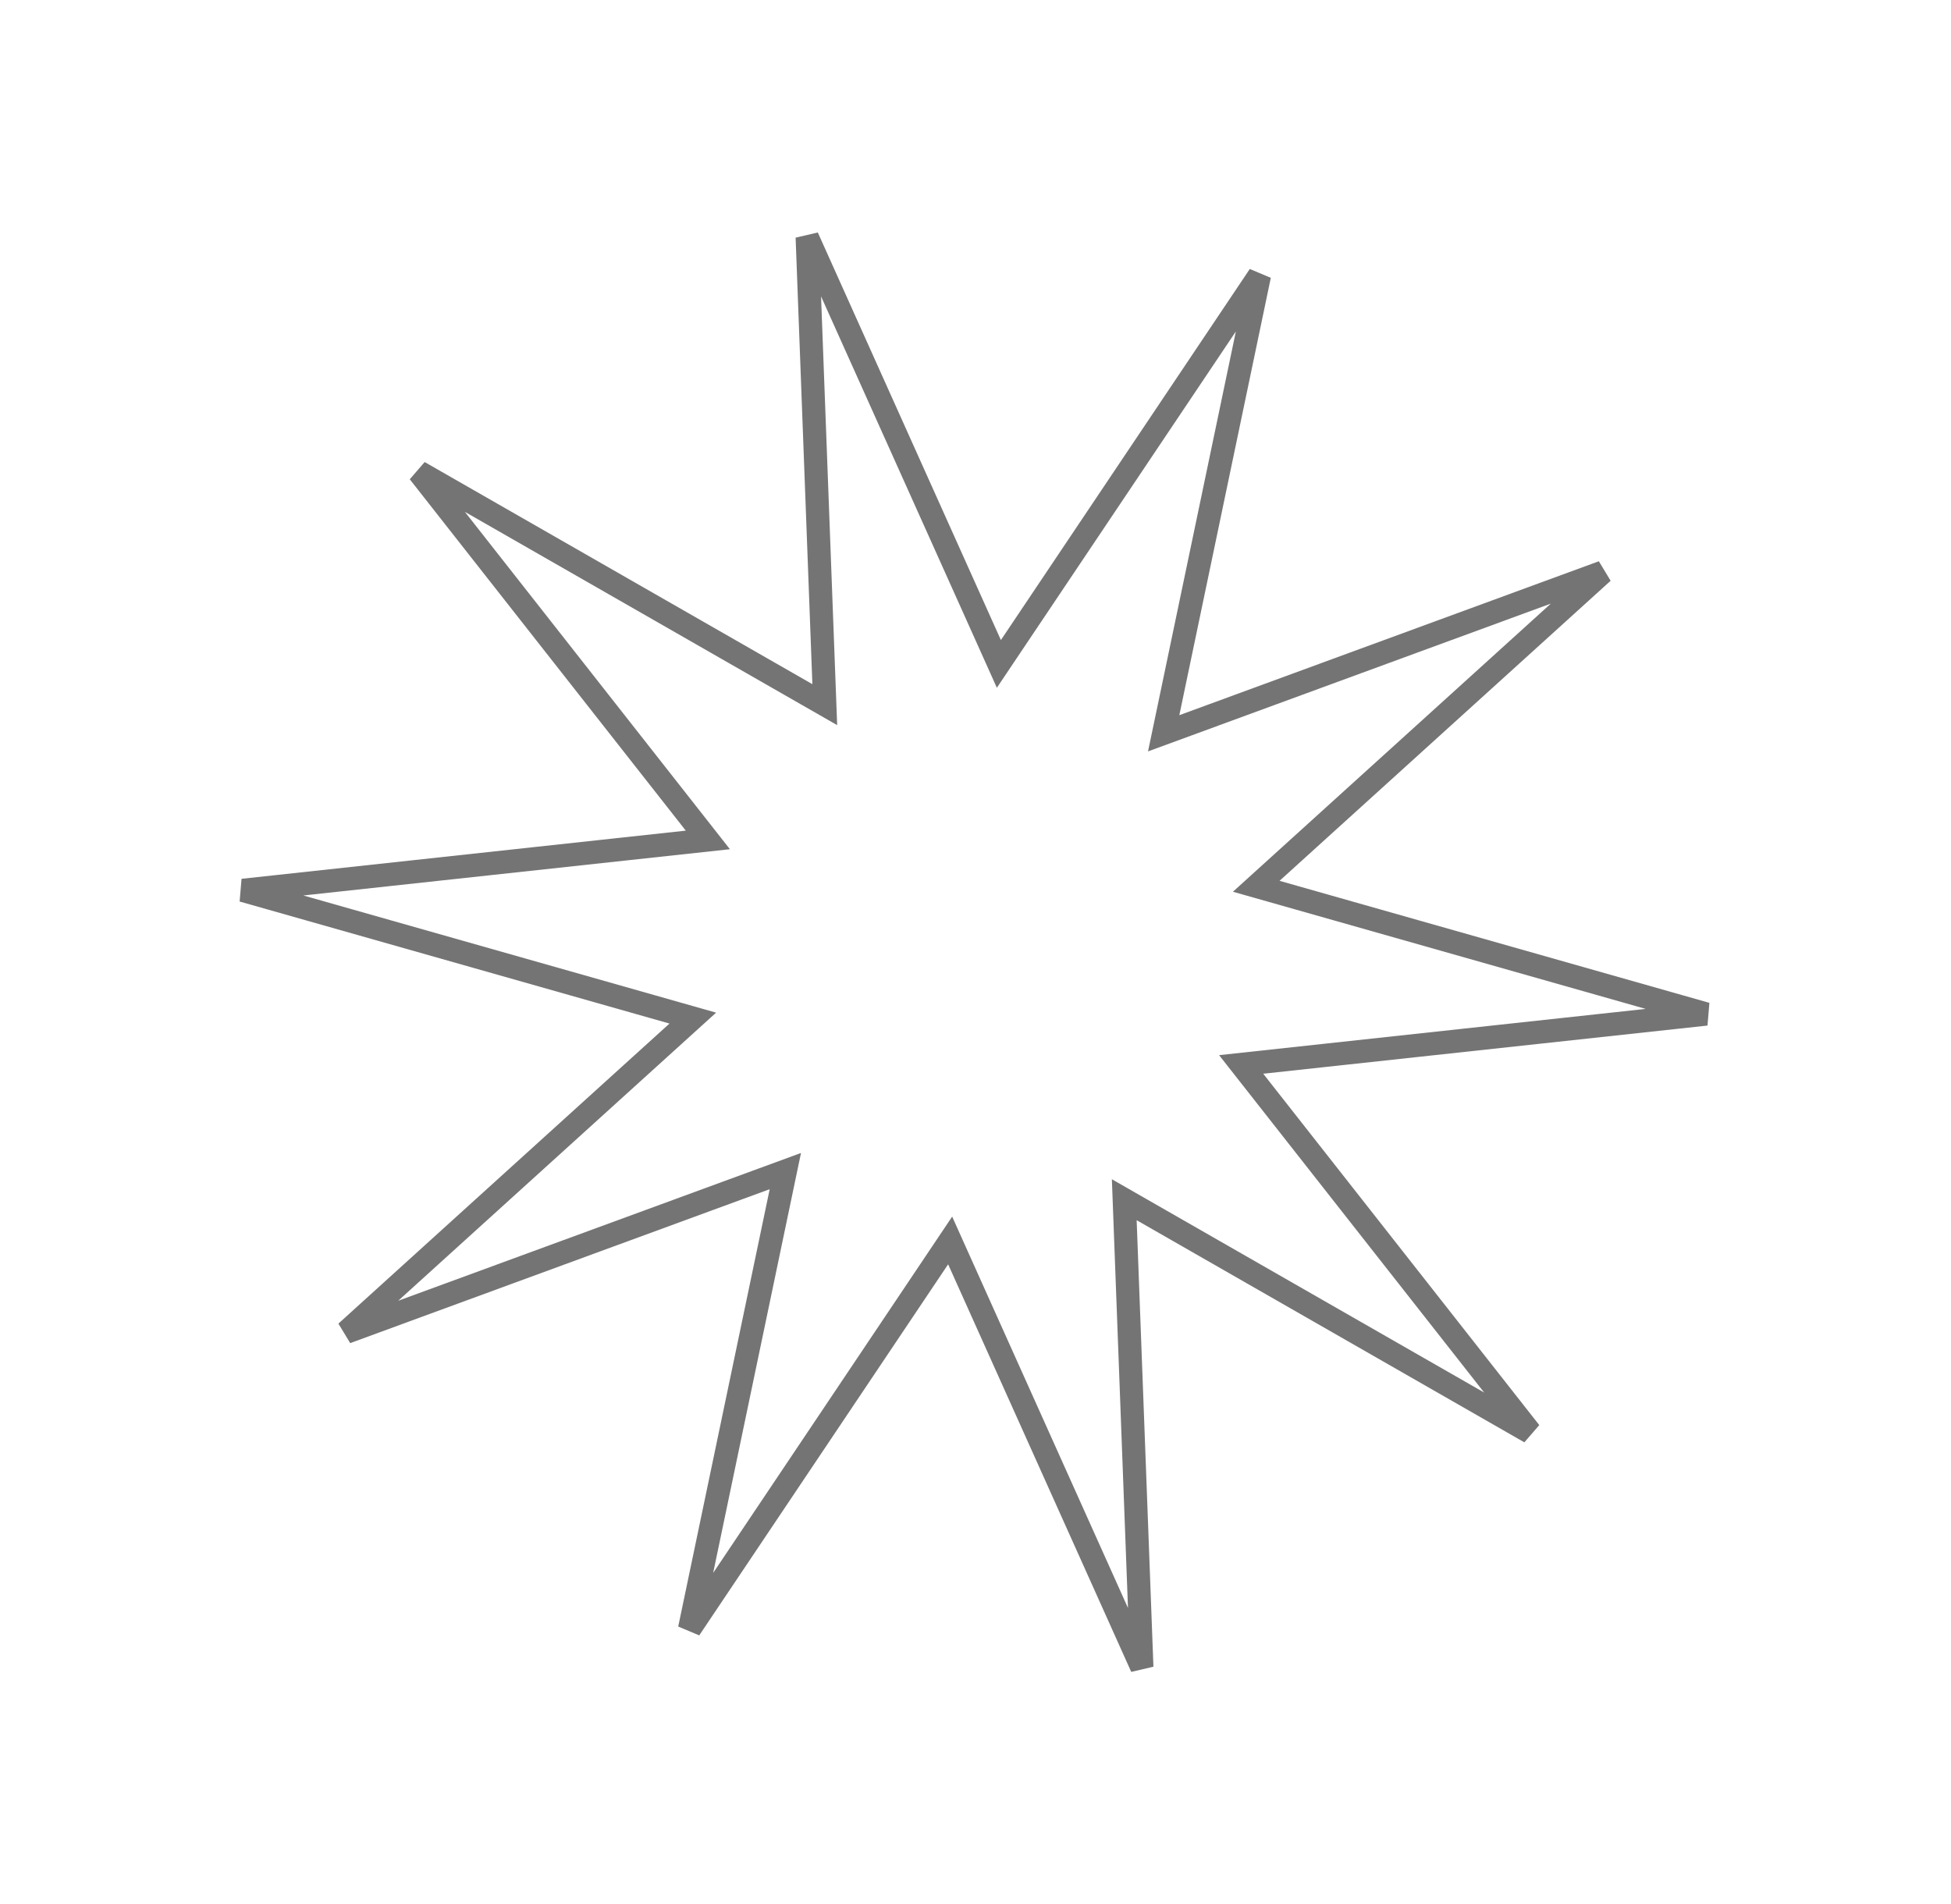 <?xml version="1.0" encoding="UTF-8"?> <svg xmlns="http://www.w3.org/2000/svg" width="168" height="164" viewBox="0 0 168 164" fill="none"> <path d="M101.684 56.073L100.204 63.149L106.991 60.659L138.02 49.273L113.53 71.469L108.174 76.324L115.128 78.298L146.923 87.325L114.064 90.888L106.877 91.667L111.343 97.352L131.76 123.343L103.082 106.911L96.81 103.317L97.081 110.541L98.322 143.57L84.779 113.42L81.817 106.825L77.79 112.829L59.38 140.279L66.146 107.927L67.626 100.851L60.839 103.341L29.811 114.727L54.3 92.531L59.657 87.676L52.703 85.702L20.907 76.675L53.766 73.112L60.953 72.333L56.488 66.648L36.071 40.657L64.748 57.089L71.021 60.683L70.749 53.459L69.509 20.43L83.051 50.58L86.013 57.175L90.04 51.171L108.45 23.721L101.684 56.073Z" stroke="#747474" stroke-width="2"></path> </svg> 